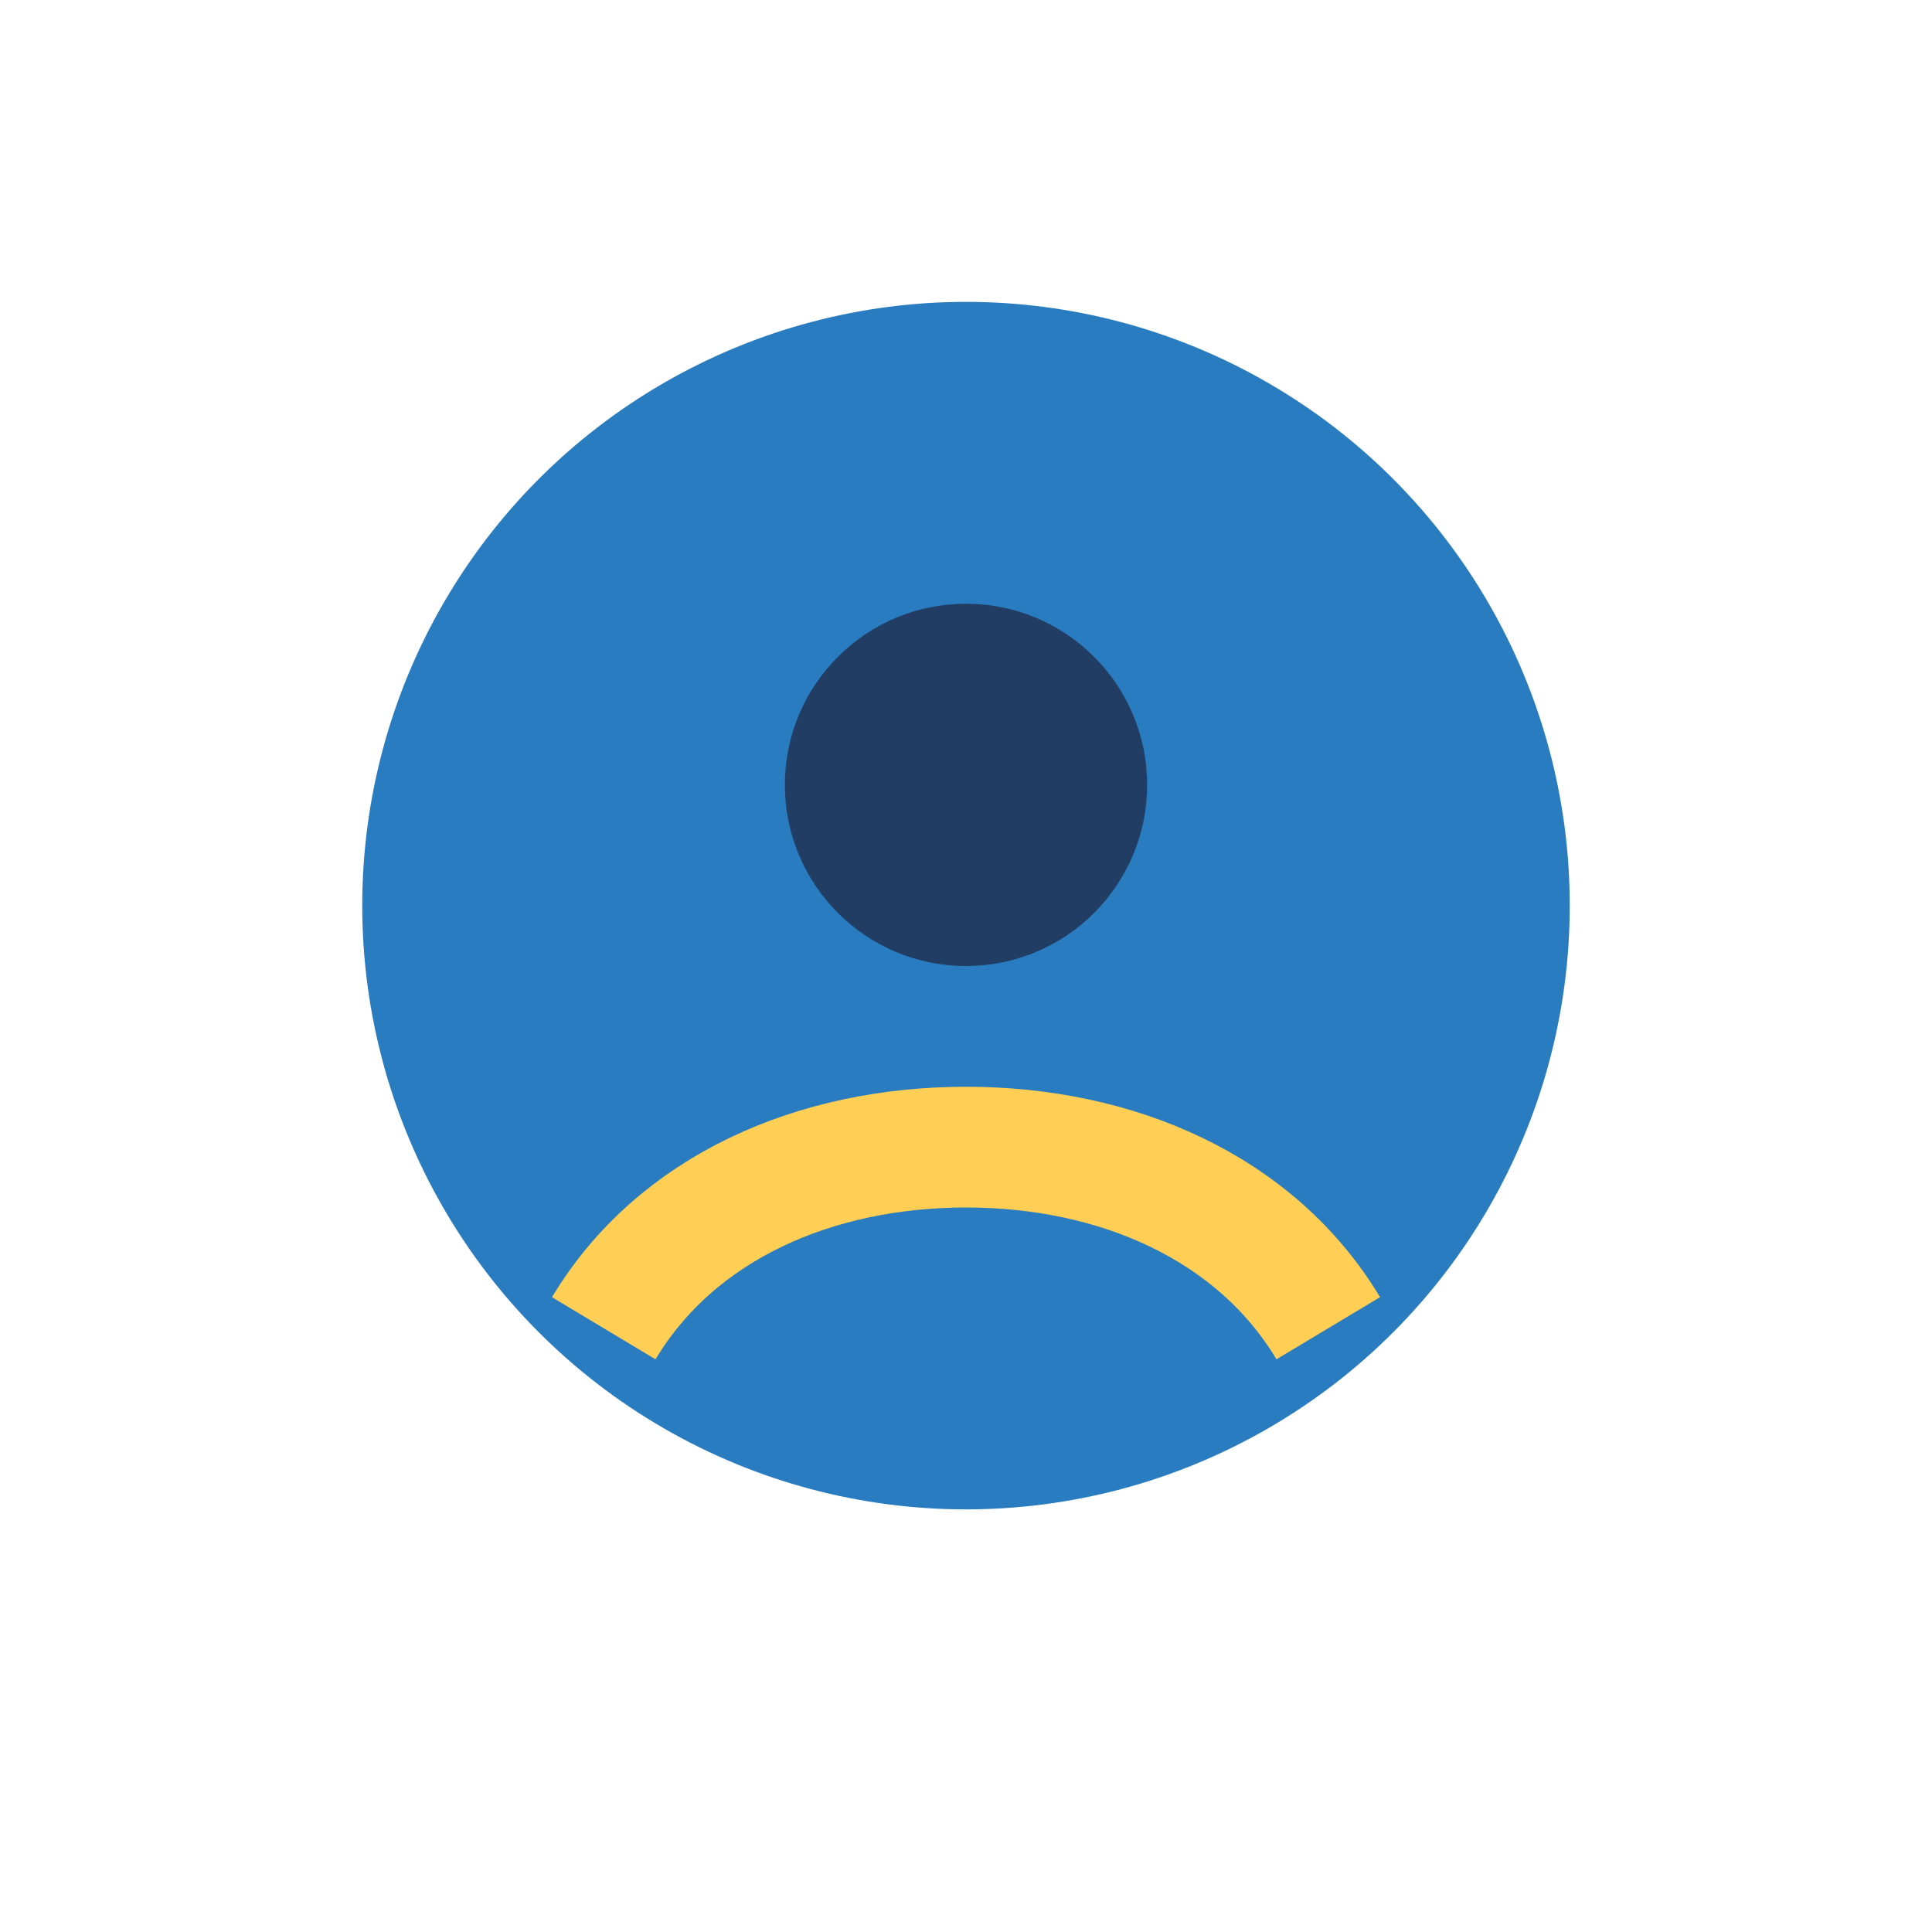 <?xml version="1.0" encoding="UTF-8"?>
<svg xmlns="http://www.w3.org/2000/svg" width="32" height="32" viewBox="0 0 32 32"><circle cx="16" cy="15" r="10" fill="#287CBF"/><path d="M10 22c1.2-2 3.5-3 6-3s4.8 1 6 3" stroke="#FFCE54" stroke-width="2" fill="none"/><circle cx="16" cy="13" r="3" fill="#213D63"/></svg>
